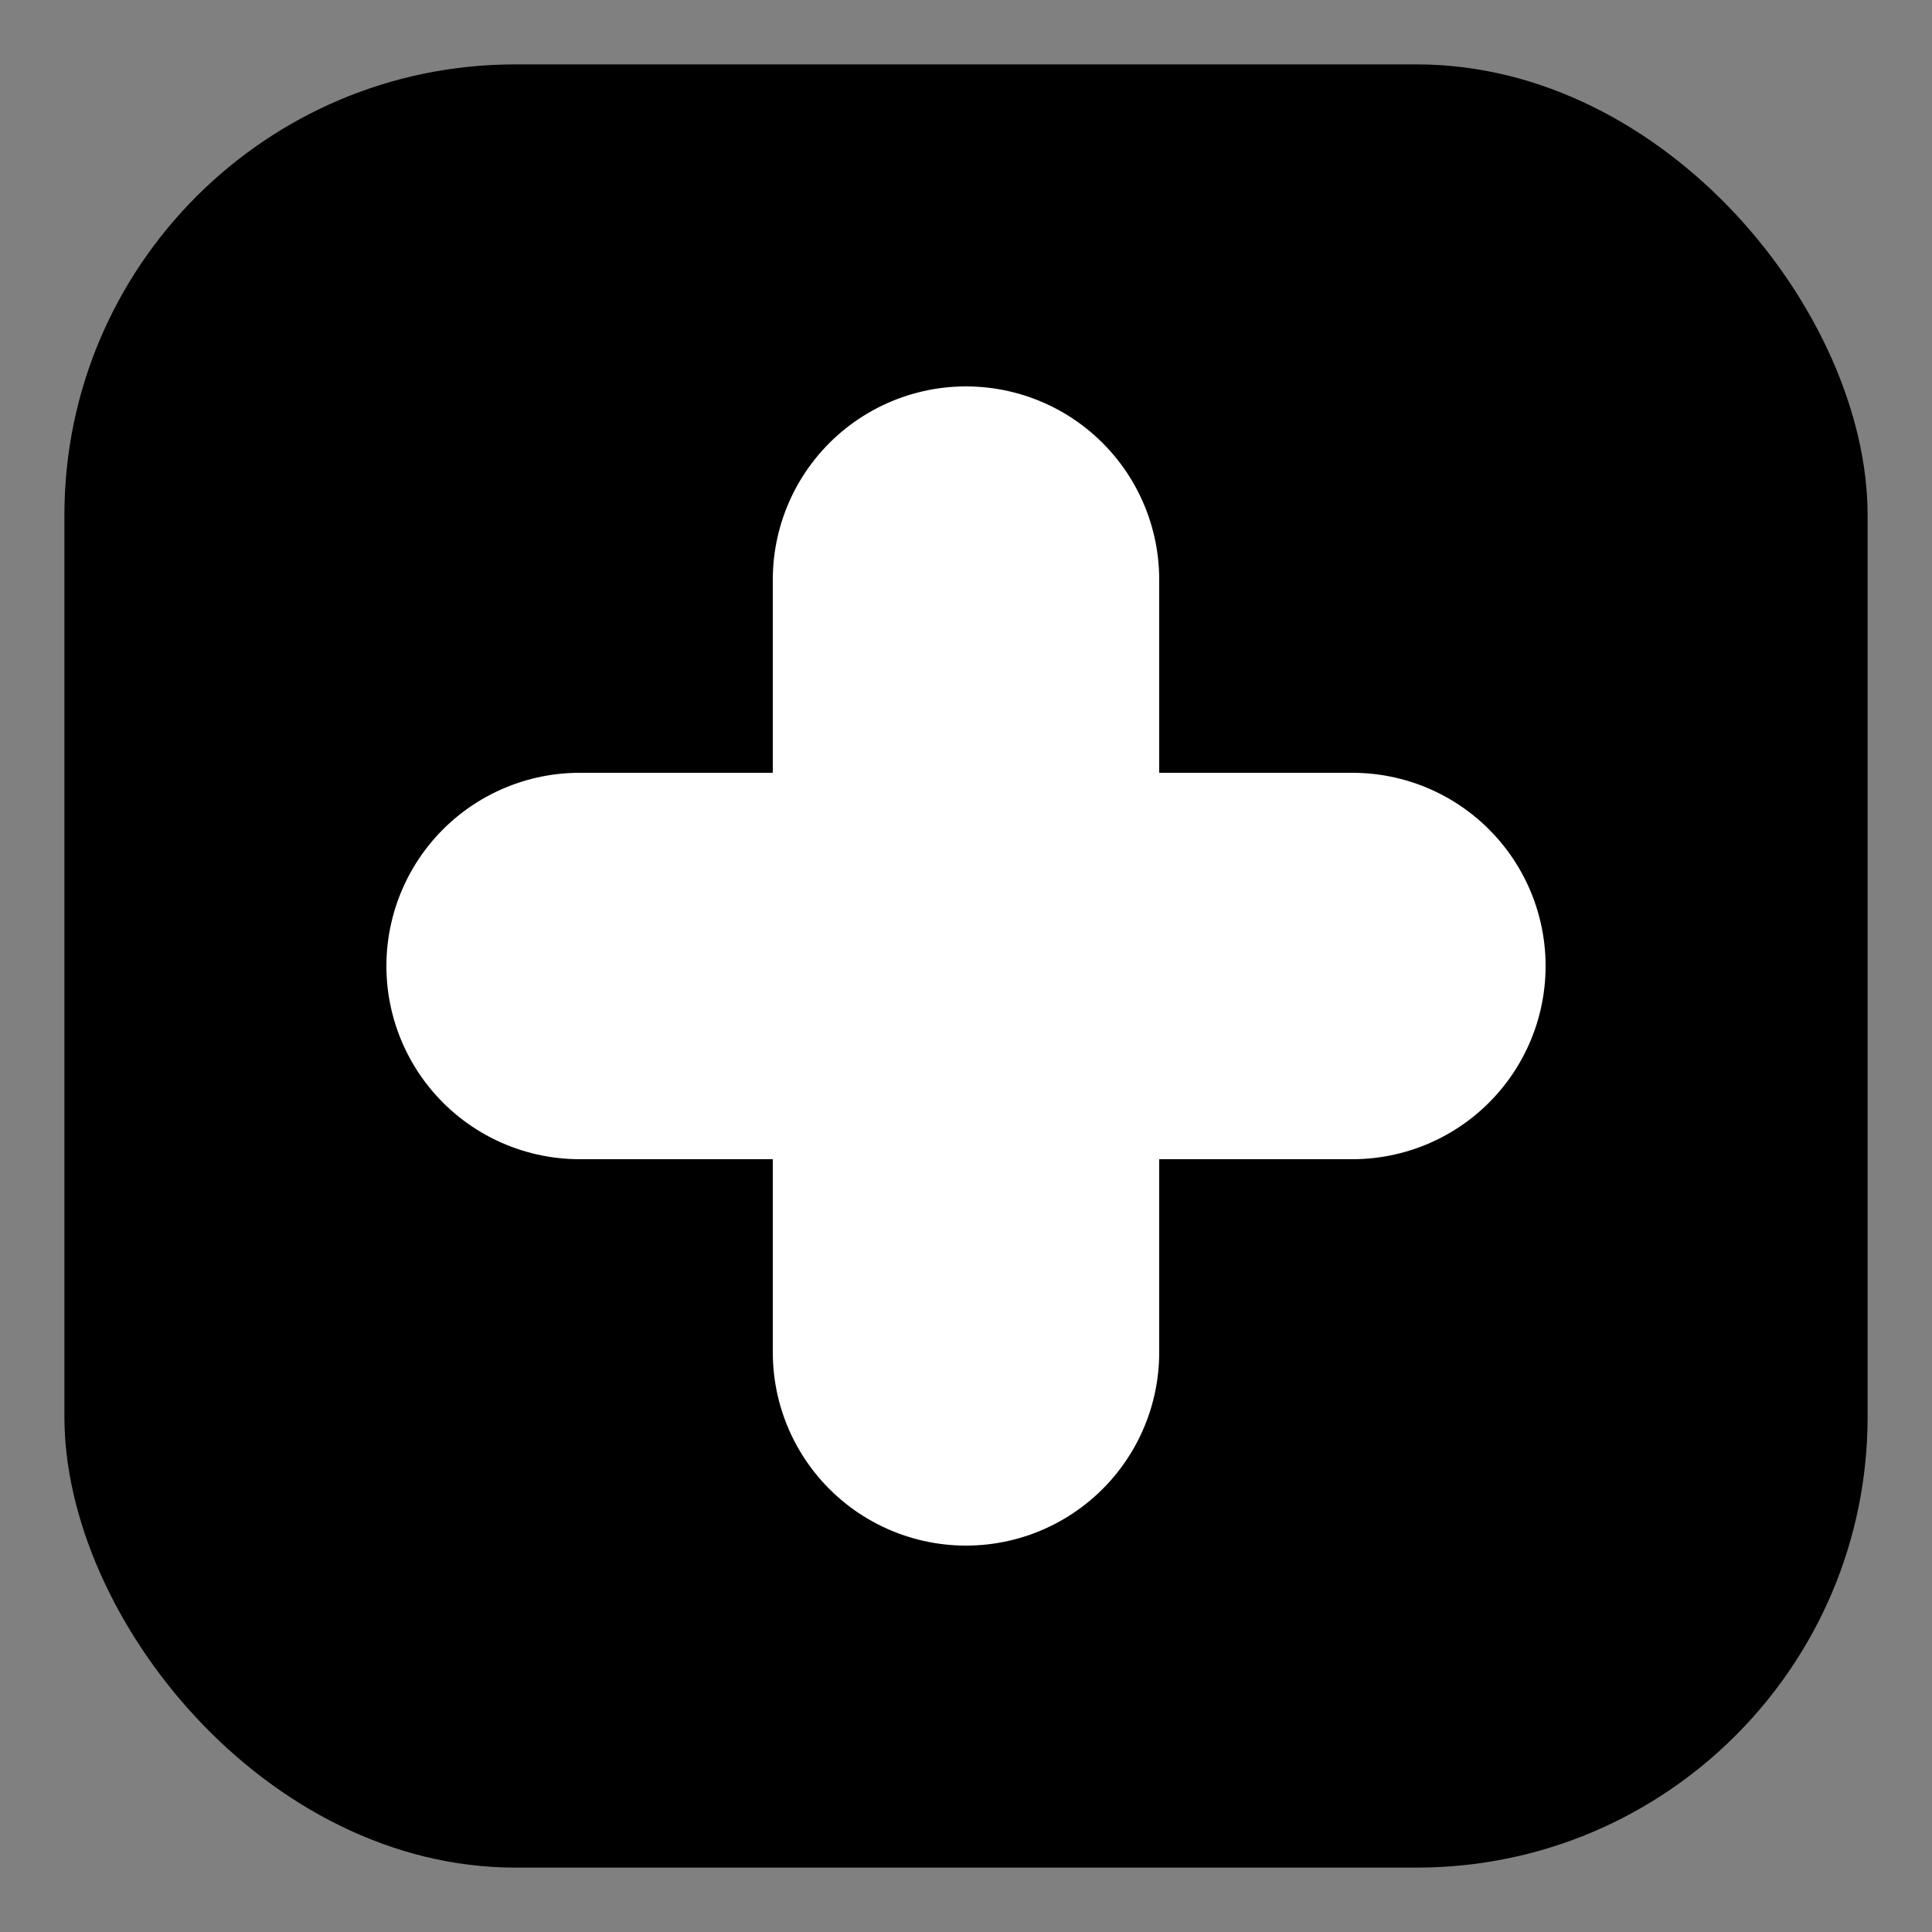 <?xml version="1.0" encoding="UTF-8"?> <svg xmlns="http://www.w3.org/2000/svg" width="30" height="30" fill="none"><rect width="100%" height="100%" fill="#808080" stroke="none"/><rect width="28" height="28" x="1" y="1" fill="#000" rx="7"></rect><path stroke="#fff" stroke-linecap="round" stroke-width="6" d="M15 9v12M21 15H9"></path></svg> 